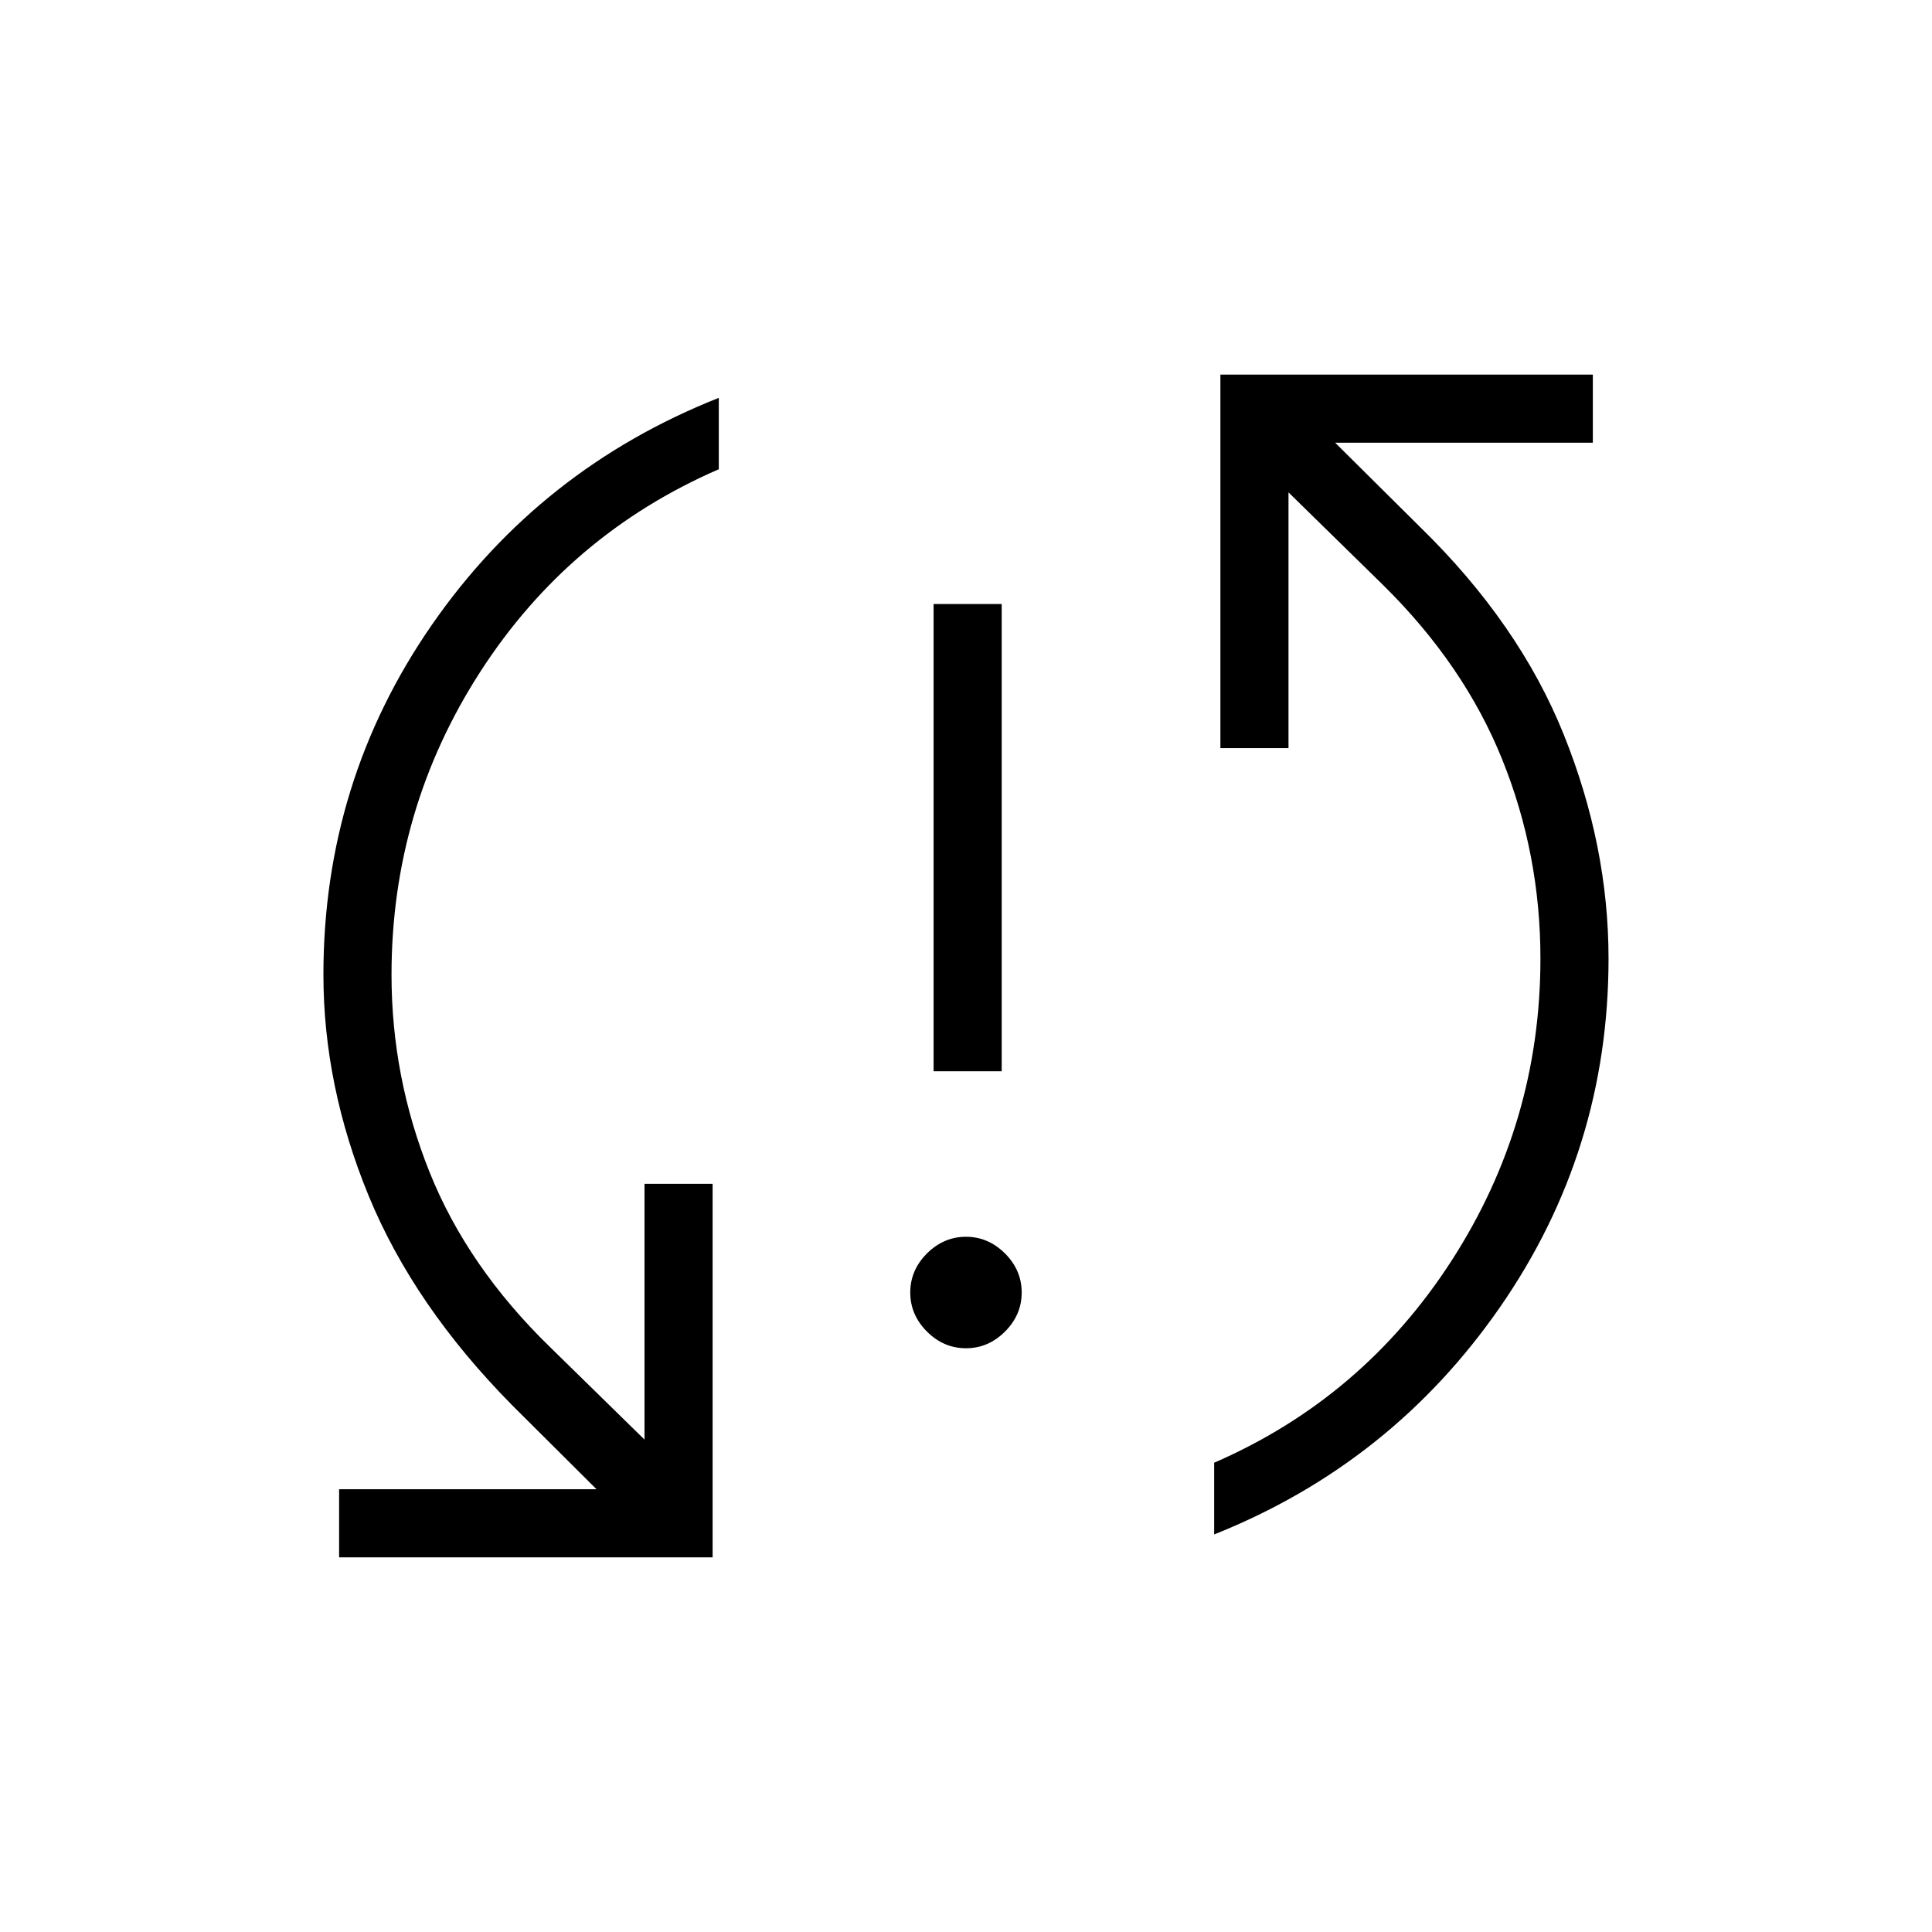 <svg xmlns="http://www.w3.org/2000/svg" fill="none" viewBox="0 0 40 40" height="40" width="40">
<mask height="40" width="40" y="0" x="0" maskUnits="userSpaceOnUse" style="mask-type:alpha" id="mask0_178_270">
<rect fill="#D9D9D9" height="40" width="40"></rect>
</mask>
<g mask="url(#mask0_178_270)">
<path fill="black" d="M7.021 32.243V30.833H12.35L10.606 29.096C9.249 27.723 8.258 26.277 7.633 24.759C7.009 23.241 6.696 21.715 6.696 20.181C6.696 17.512 7.444 15.099 8.939 12.94C10.434 10.782 12.415 9.214 14.882 8.237V9.715C12.815 10.612 11.169 12.009 9.944 13.908C8.719 15.807 8.106 17.898 8.106 20.181C8.106 21.597 8.369 22.958 8.893 24.266C9.417 25.574 10.249 26.782 11.388 27.89L13.344 29.805V24.51H14.754V32.243H7.021ZM20 27.914C19.691 27.914 19.422 27.799 19.191 27.568C18.961 27.338 18.846 27.069 18.846 26.76C18.846 26.452 18.961 26.182 19.191 25.952C19.422 25.722 19.691 25.606 20 25.606C20.308 25.606 20.577 25.722 20.808 25.952C21.038 26.182 21.153 26.452 21.153 26.76C21.153 27.069 21.038 27.338 20.808 27.568C20.577 27.799 20.308 27.914 20 27.914ZM19.329 22.179V12.506H20.739V22.179H19.329ZM25.138 31.769V30.284C27.191 29.392 28.83 27.997 30.055 26.098C31.28 24.198 31.893 22.114 31.893 19.846C31.893 18.408 31.63 17.035 31.103 15.727C30.577 14.419 29.753 13.213 28.632 12.109L26.677 10.194V15.489H25.267V7.756H32.978V9.166H27.643L29.393 10.903C30.767 12.242 31.762 13.678 32.378 15.214C32.995 16.749 33.303 18.293 33.303 19.846C33.303 22.496 32.554 24.902 31.057 27.062C29.559 29.223 27.586 30.792 25.138 31.769Z"></path>
</g>
</svg>
